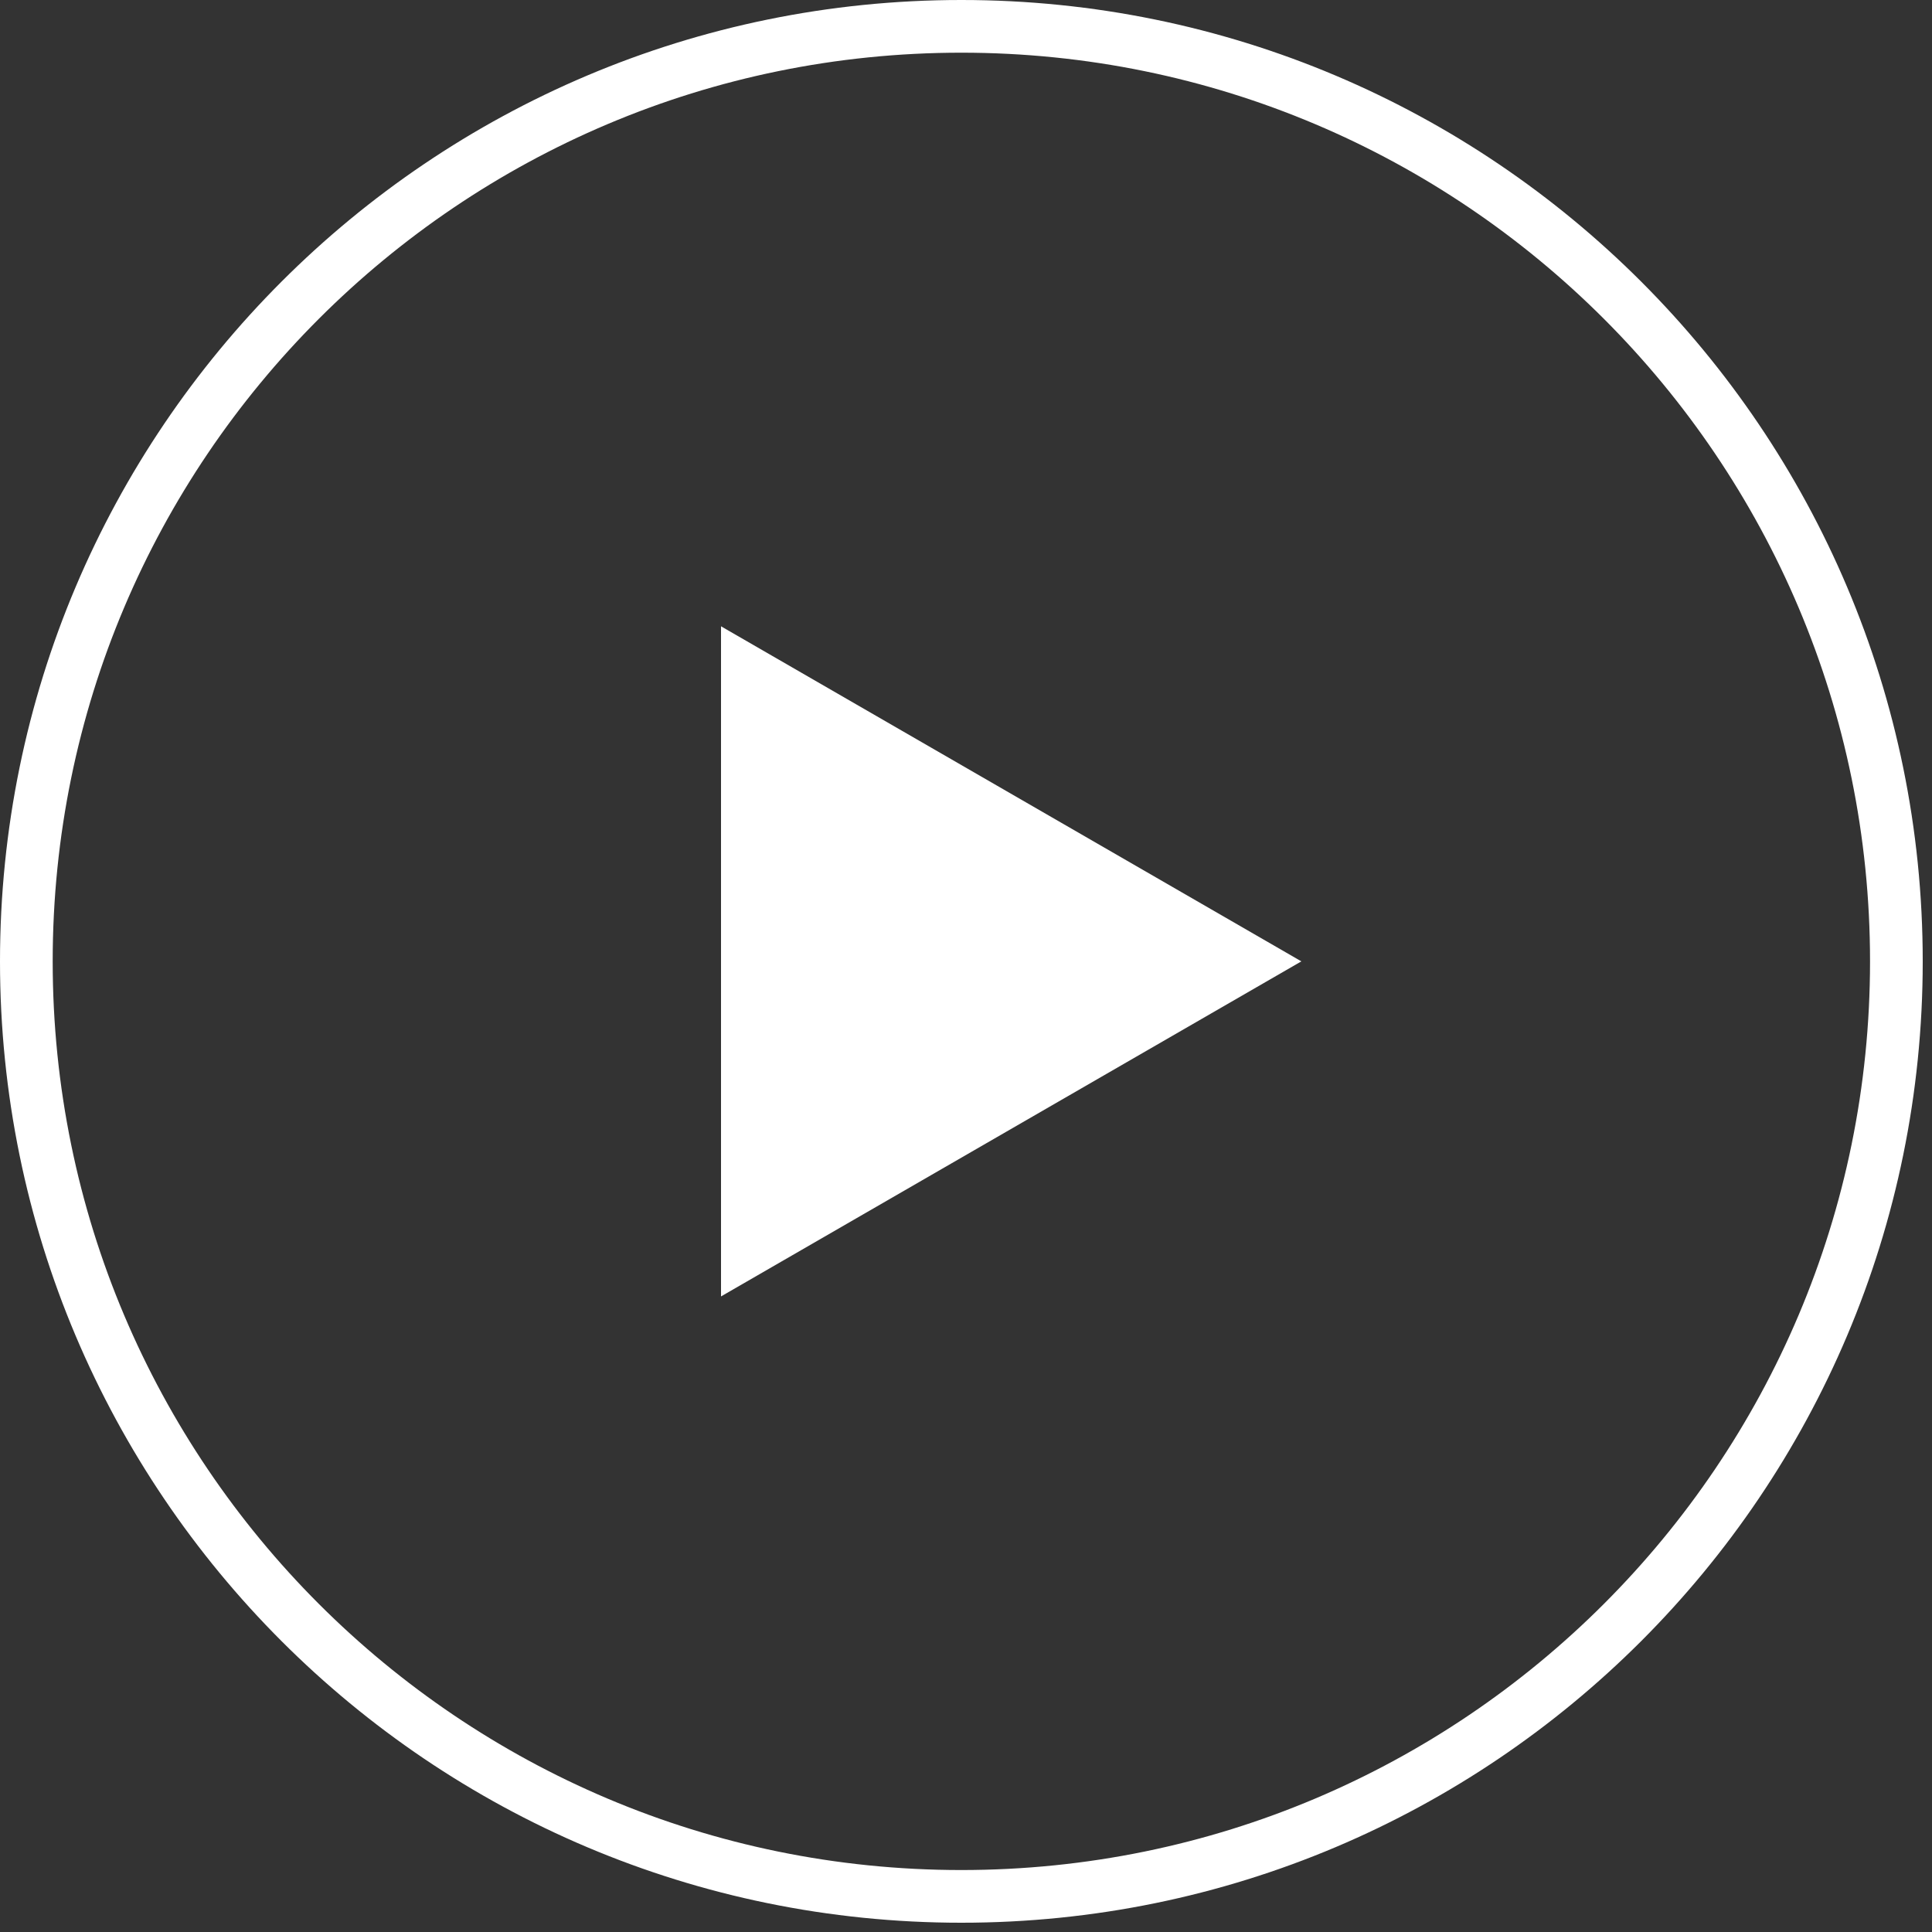 <svg width="110" height="110" viewBox="0 0 110 110" fill="none" xmlns="http://www.w3.org/2000/svg">
<rect x="0" y="0" width="110" height="110" fill="#333333" stroke="none"/>
<g clip-path="url(#clip0_0_3)">
<path d="M54.736 107.972C84.138 107.972 107.972 84.138 107.972 54.736C107.972 25.335 84.138 1.5 54.736 1.5C25.335 1.5 1.5 25.335 1.5 54.736C1.5 84.138 25.335 107.972 54.736 107.972Z" stroke="white" stroke-width="3"/>
<path d="M74.094 54.736L41.052 73.813V35.659L74.094 54.736Z" fill="white"/>
</g>
<defs>
<clipPath id="clip0_0_3">
<rect width="110" height="110" fill="white"/>
</clipPath>
</defs>
</svg>
